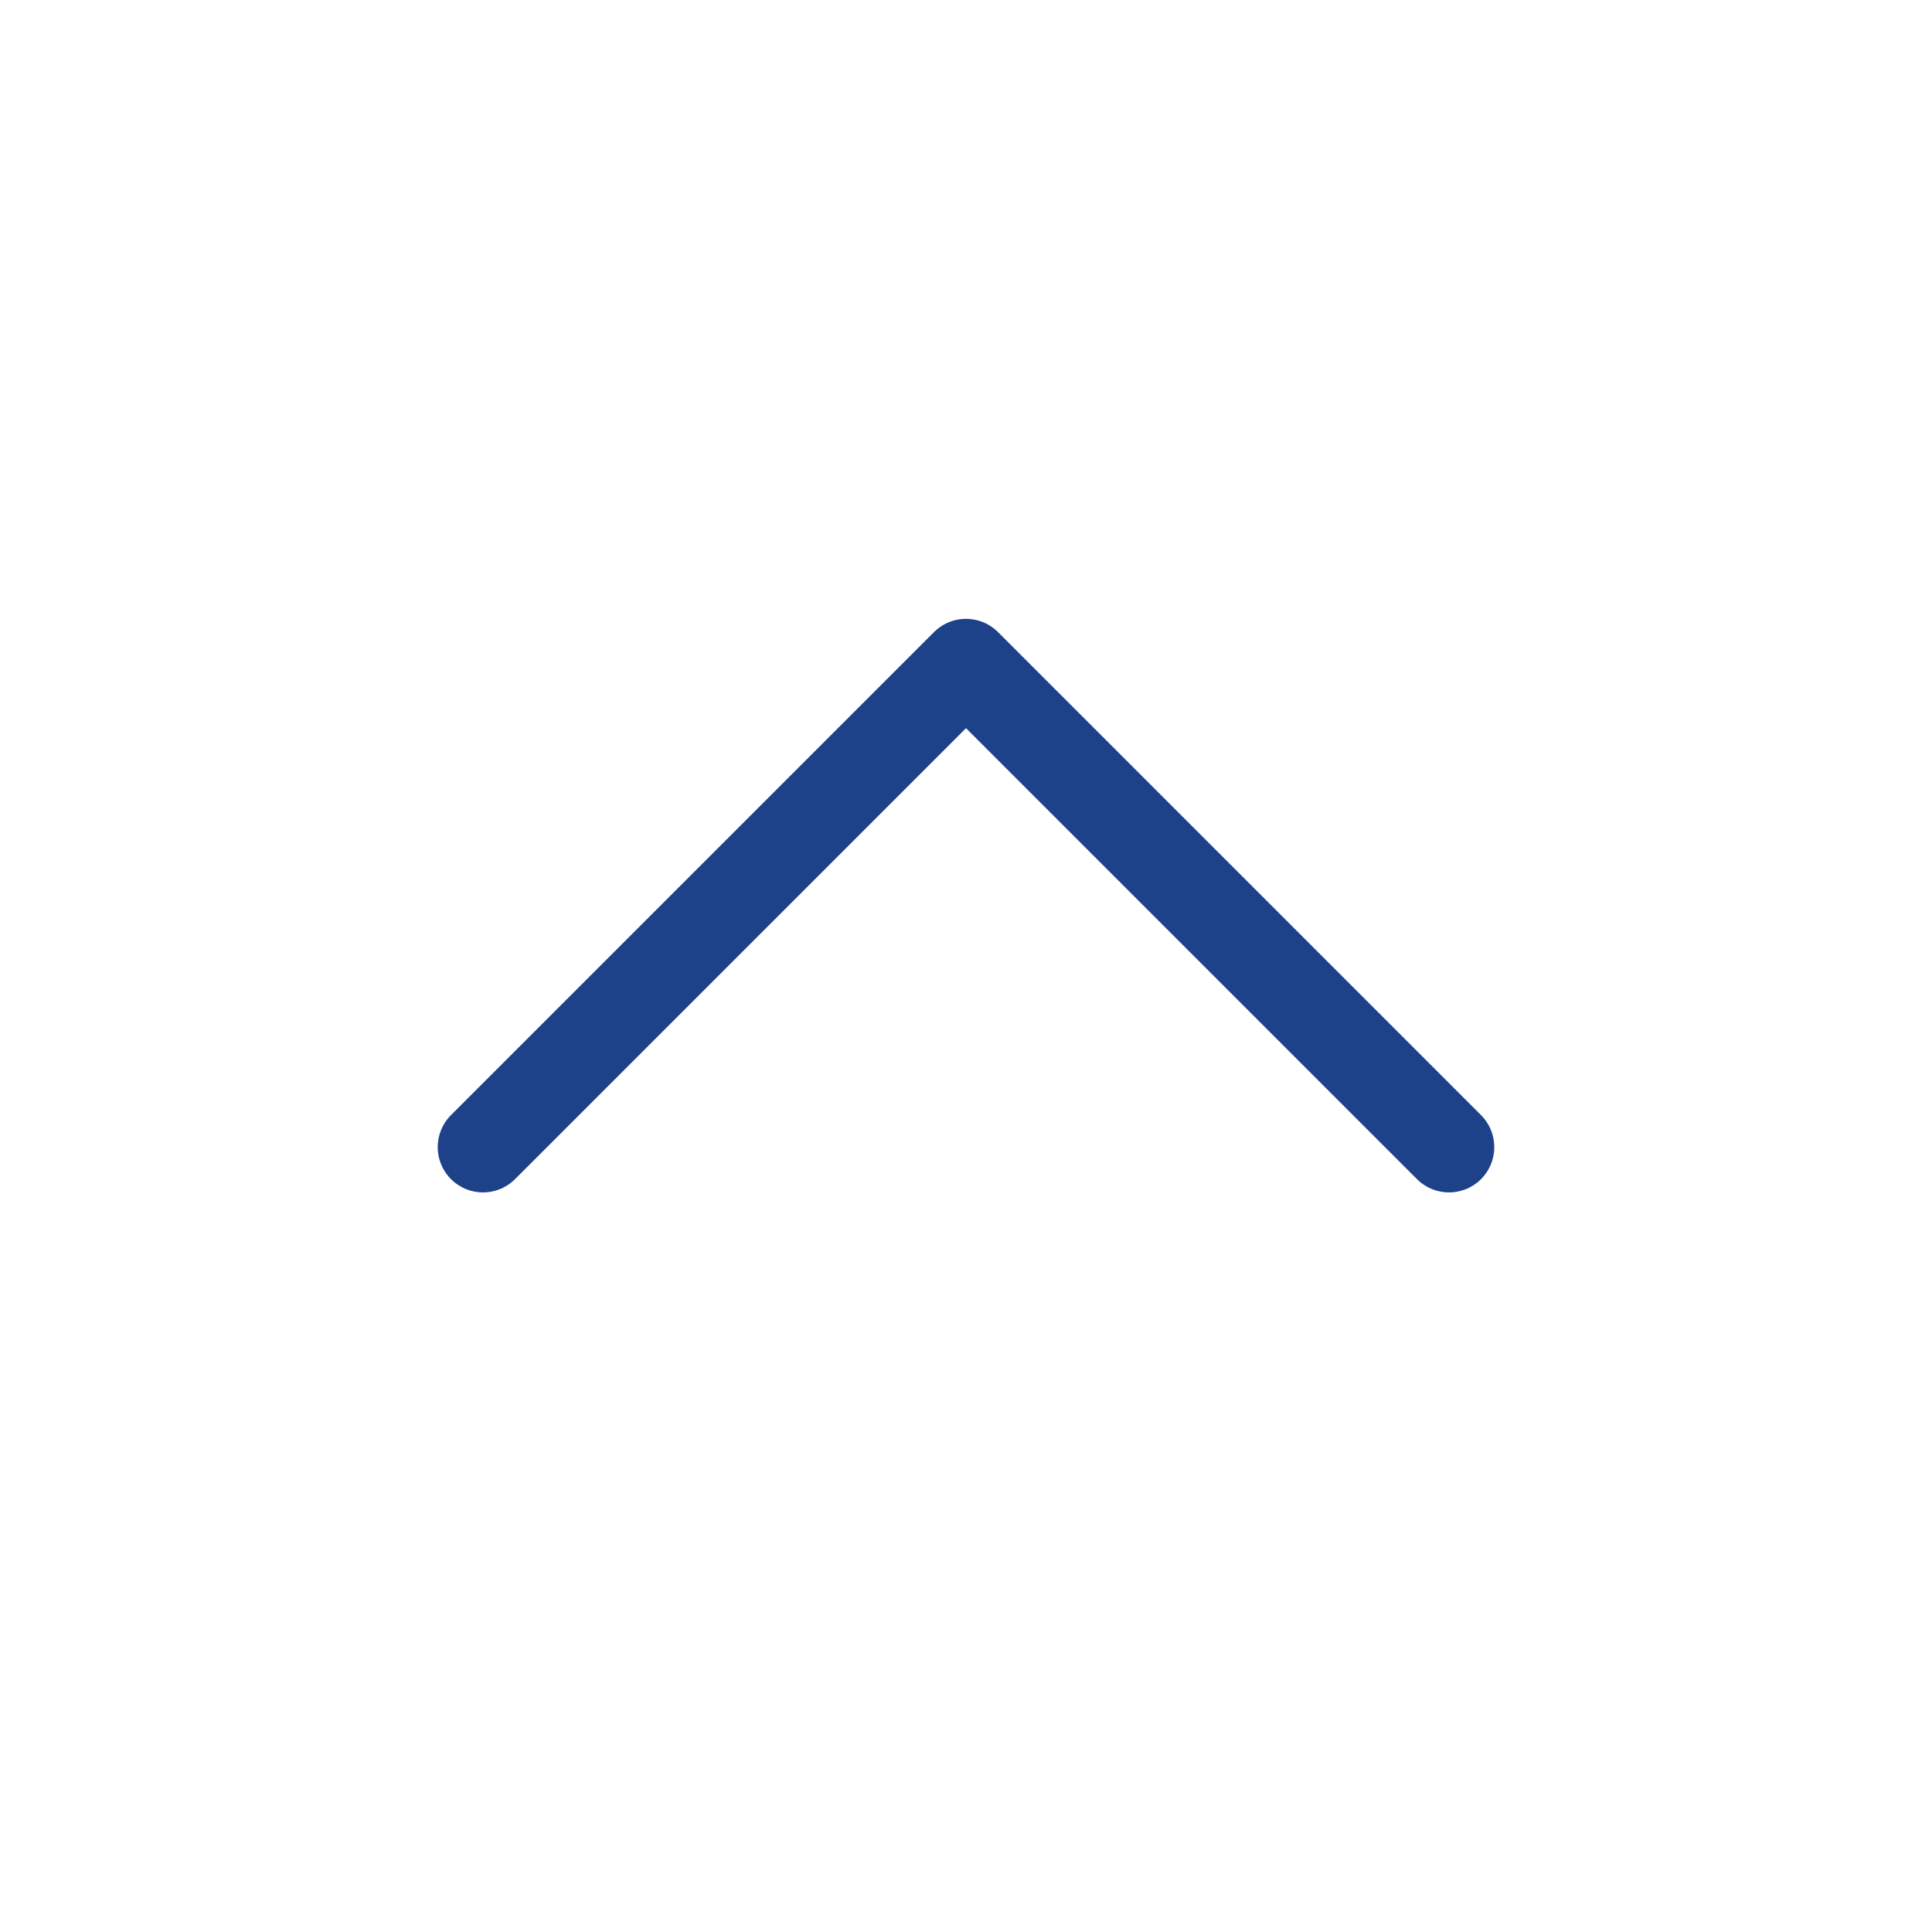 <?xml version="1.0" encoding="UTF-8"?>
<svg width="64px" height="64px" viewBox="0 0 64 64" version="1.1" xmlns="http://www.w3.org/2000/svg" xmlns:xlink="http://www.w3.org/1999/xlink">
    <title>to-top</title>
    <g id="to-top" stroke="none" stroke-width="1" fill="none" fill-rule="evenodd" stroke-linecap="round" stroke-linejoin="round">
        <polyline id="Path-2" stroke="#1D428A" stroke-width="3" points="16 38 32 22 48 38"></polyline>
    </g>
</svg>